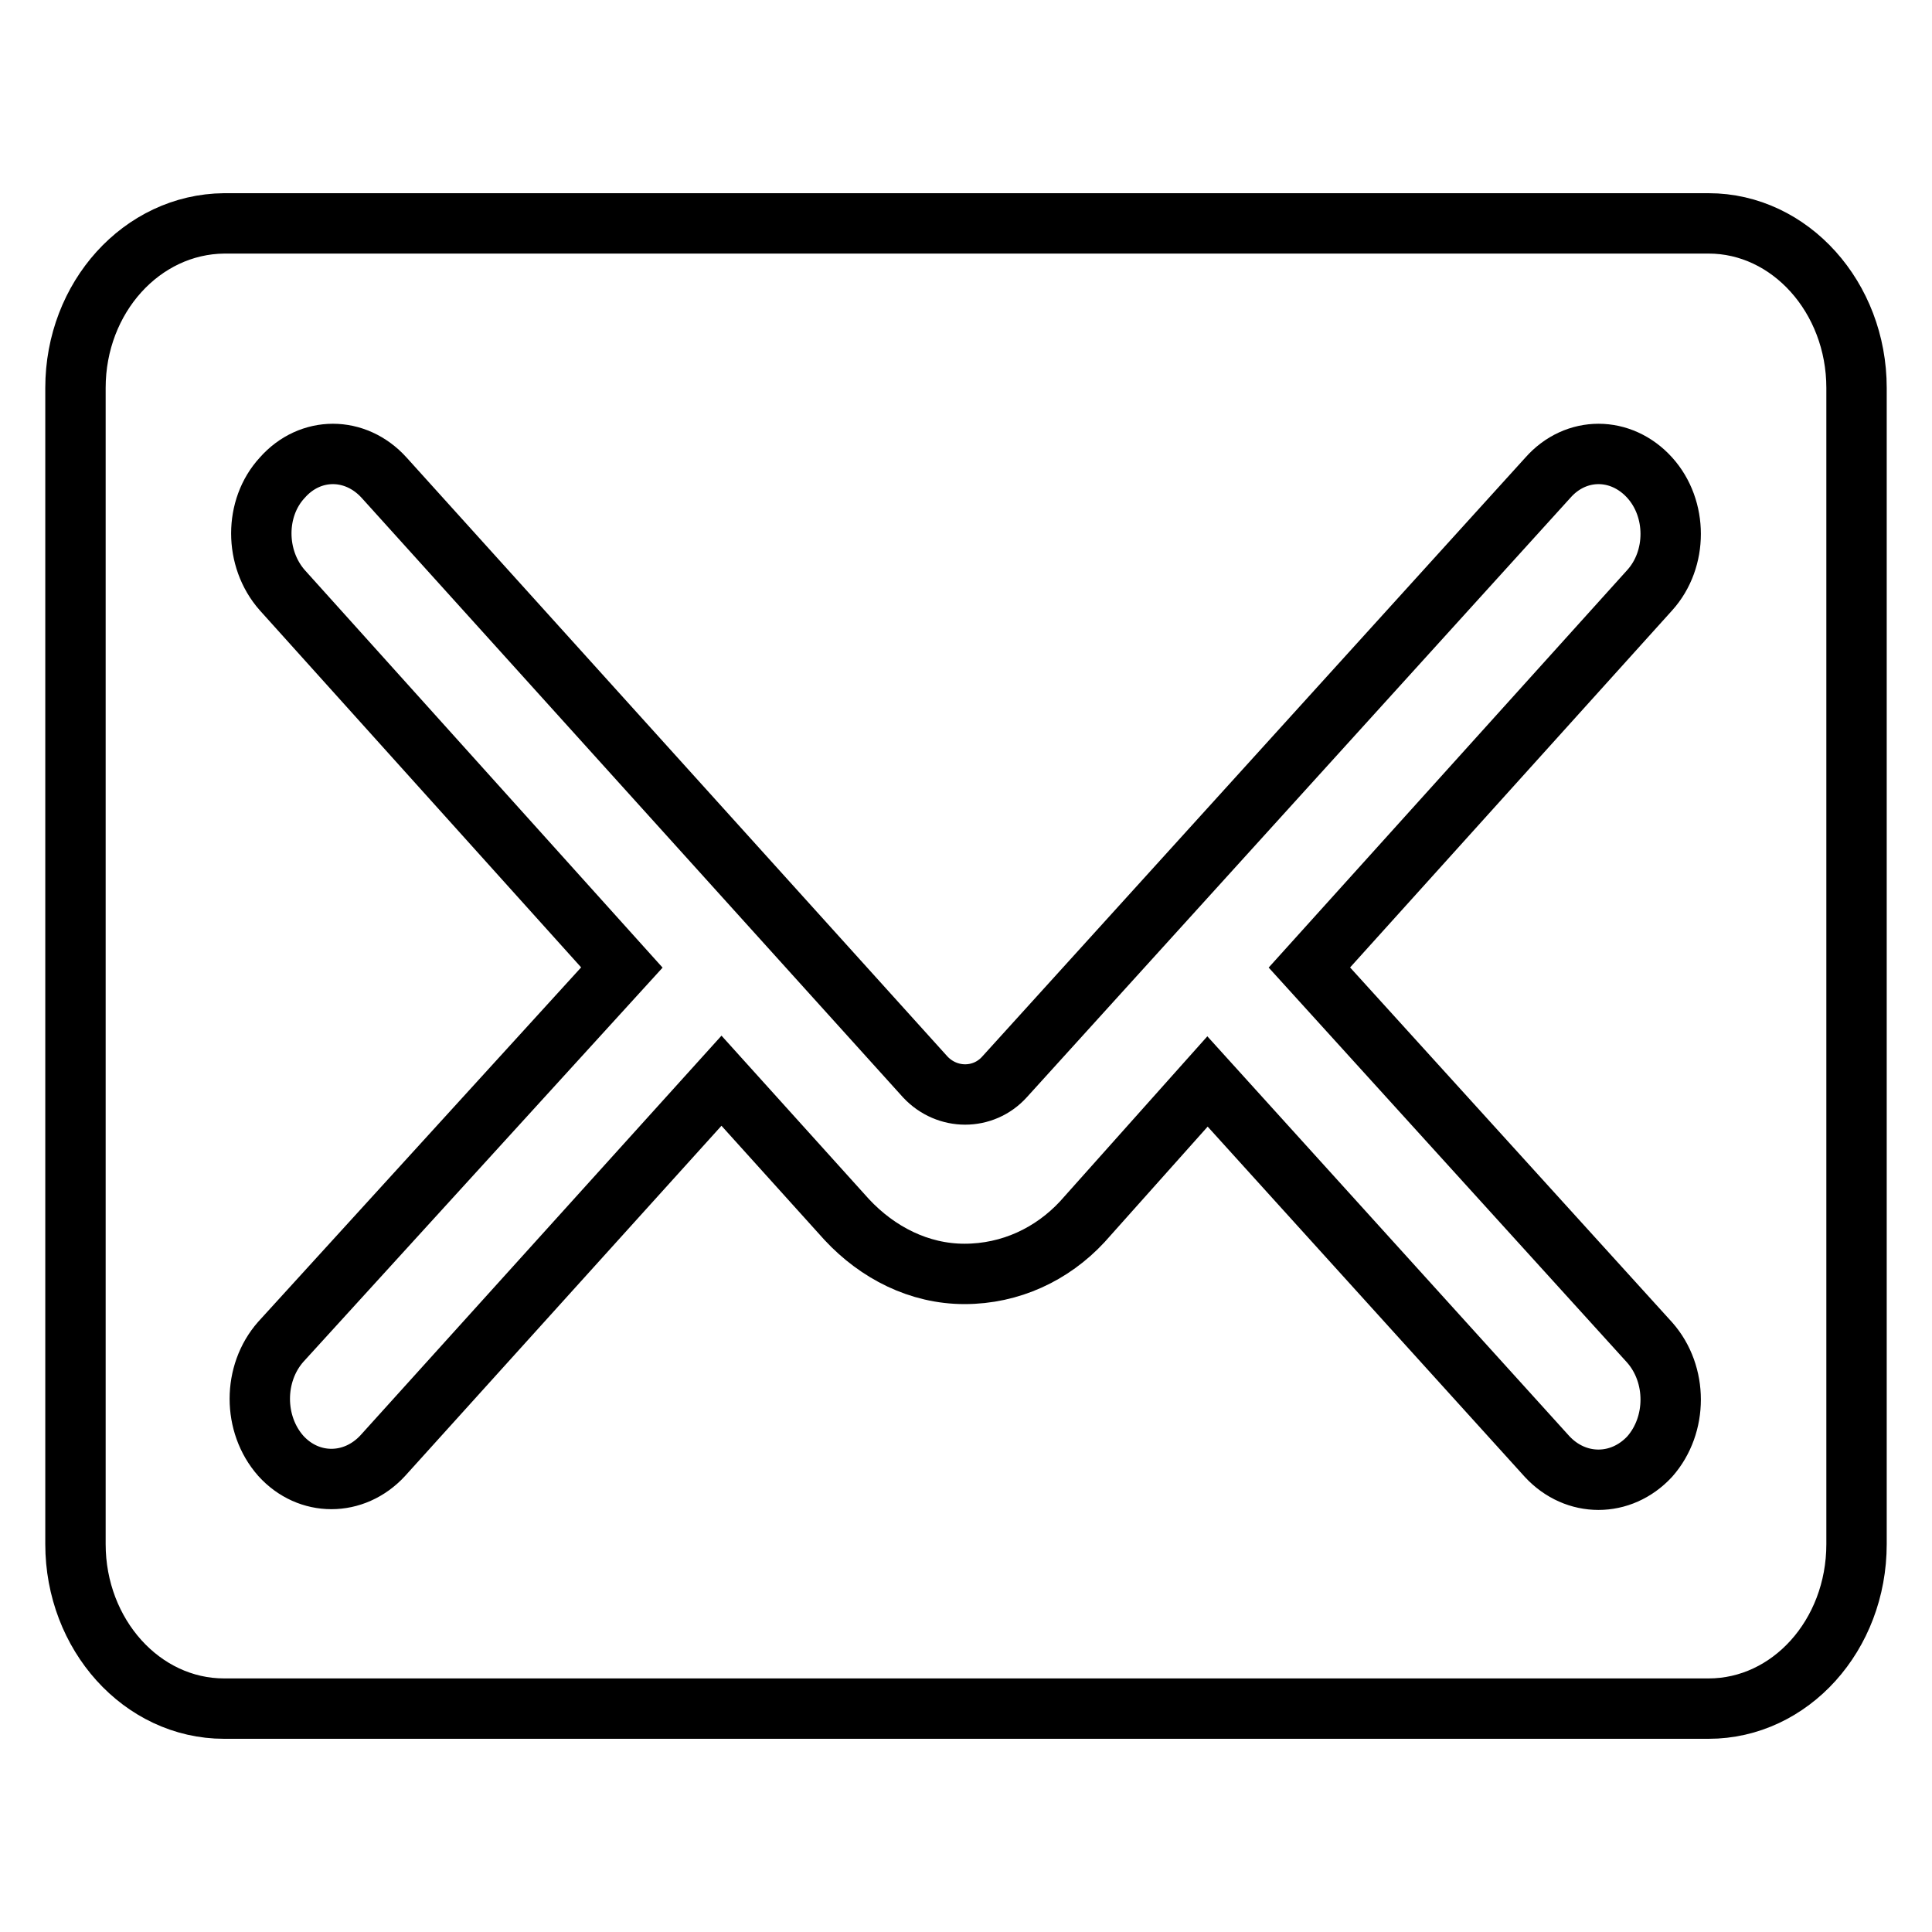 <?xml version="1.0" encoding="utf-8"?>
<!-- Svg Vector Icons : http://www.onlinewebfonts.com/icon -->
<!DOCTYPE svg PUBLIC "-//W3C//DTD SVG 1.1//EN" "http://www.w3.org/Graphics/SVG/1.1/DTD/svg11.dtd">
<svg version="1.1" xmlns="http://www.w3.org/2000/svg" xmlns:xlink="http://www.w3.org/1999/xlink" x="0px" y="0px" viewBox="0 0 256 256" enable-background="new 0 0 256 256" xml:space="preserve">
<g> <path stroke-width="8" fill-opacity="0" stroke="#000000"  d="M82.4,128.2l-45-50c-3.7-4.2-3.7-10.9,0-14.9c3.7-4.2,9.7-4.2,13.5,0l71.7,79.4c2.9,3.1,7.7,3.1,10.5,0 l72-79.4c3.7-4.2,9.7-4.2,13.5,0c3.7,4.1,3.7,10.8,0,14.9l-45.1,50l45.1,49.7c3.7,4.2,3.7,10.9,0,15.1c-3.8,4.1-9.8,4.1-13.6,0 l-45-49.7l-16.6,18.6c-4,4.3-9.5,6.9-15.6,6.9c-6,0-11.5-2.8-15.6-7.2l-16.6-18.4l-44.9,49.7c-3.8,4.1-9.8,4.1-13.5,0 c-3.7-4.2-3.7-10.9,0-15.1L82.4,128.2L82.4,128.2z M10,204.6c0,12,8.8,21.8,19.7,21.8h196.7c10.8,0,19.6-9.7,19.6-21.8V51.4 c0-12-8.8-21.8-19.6-21.8H29.7C18.8,29.7,10,39.4,10,51.4V204.6z"/></g>
</svg>